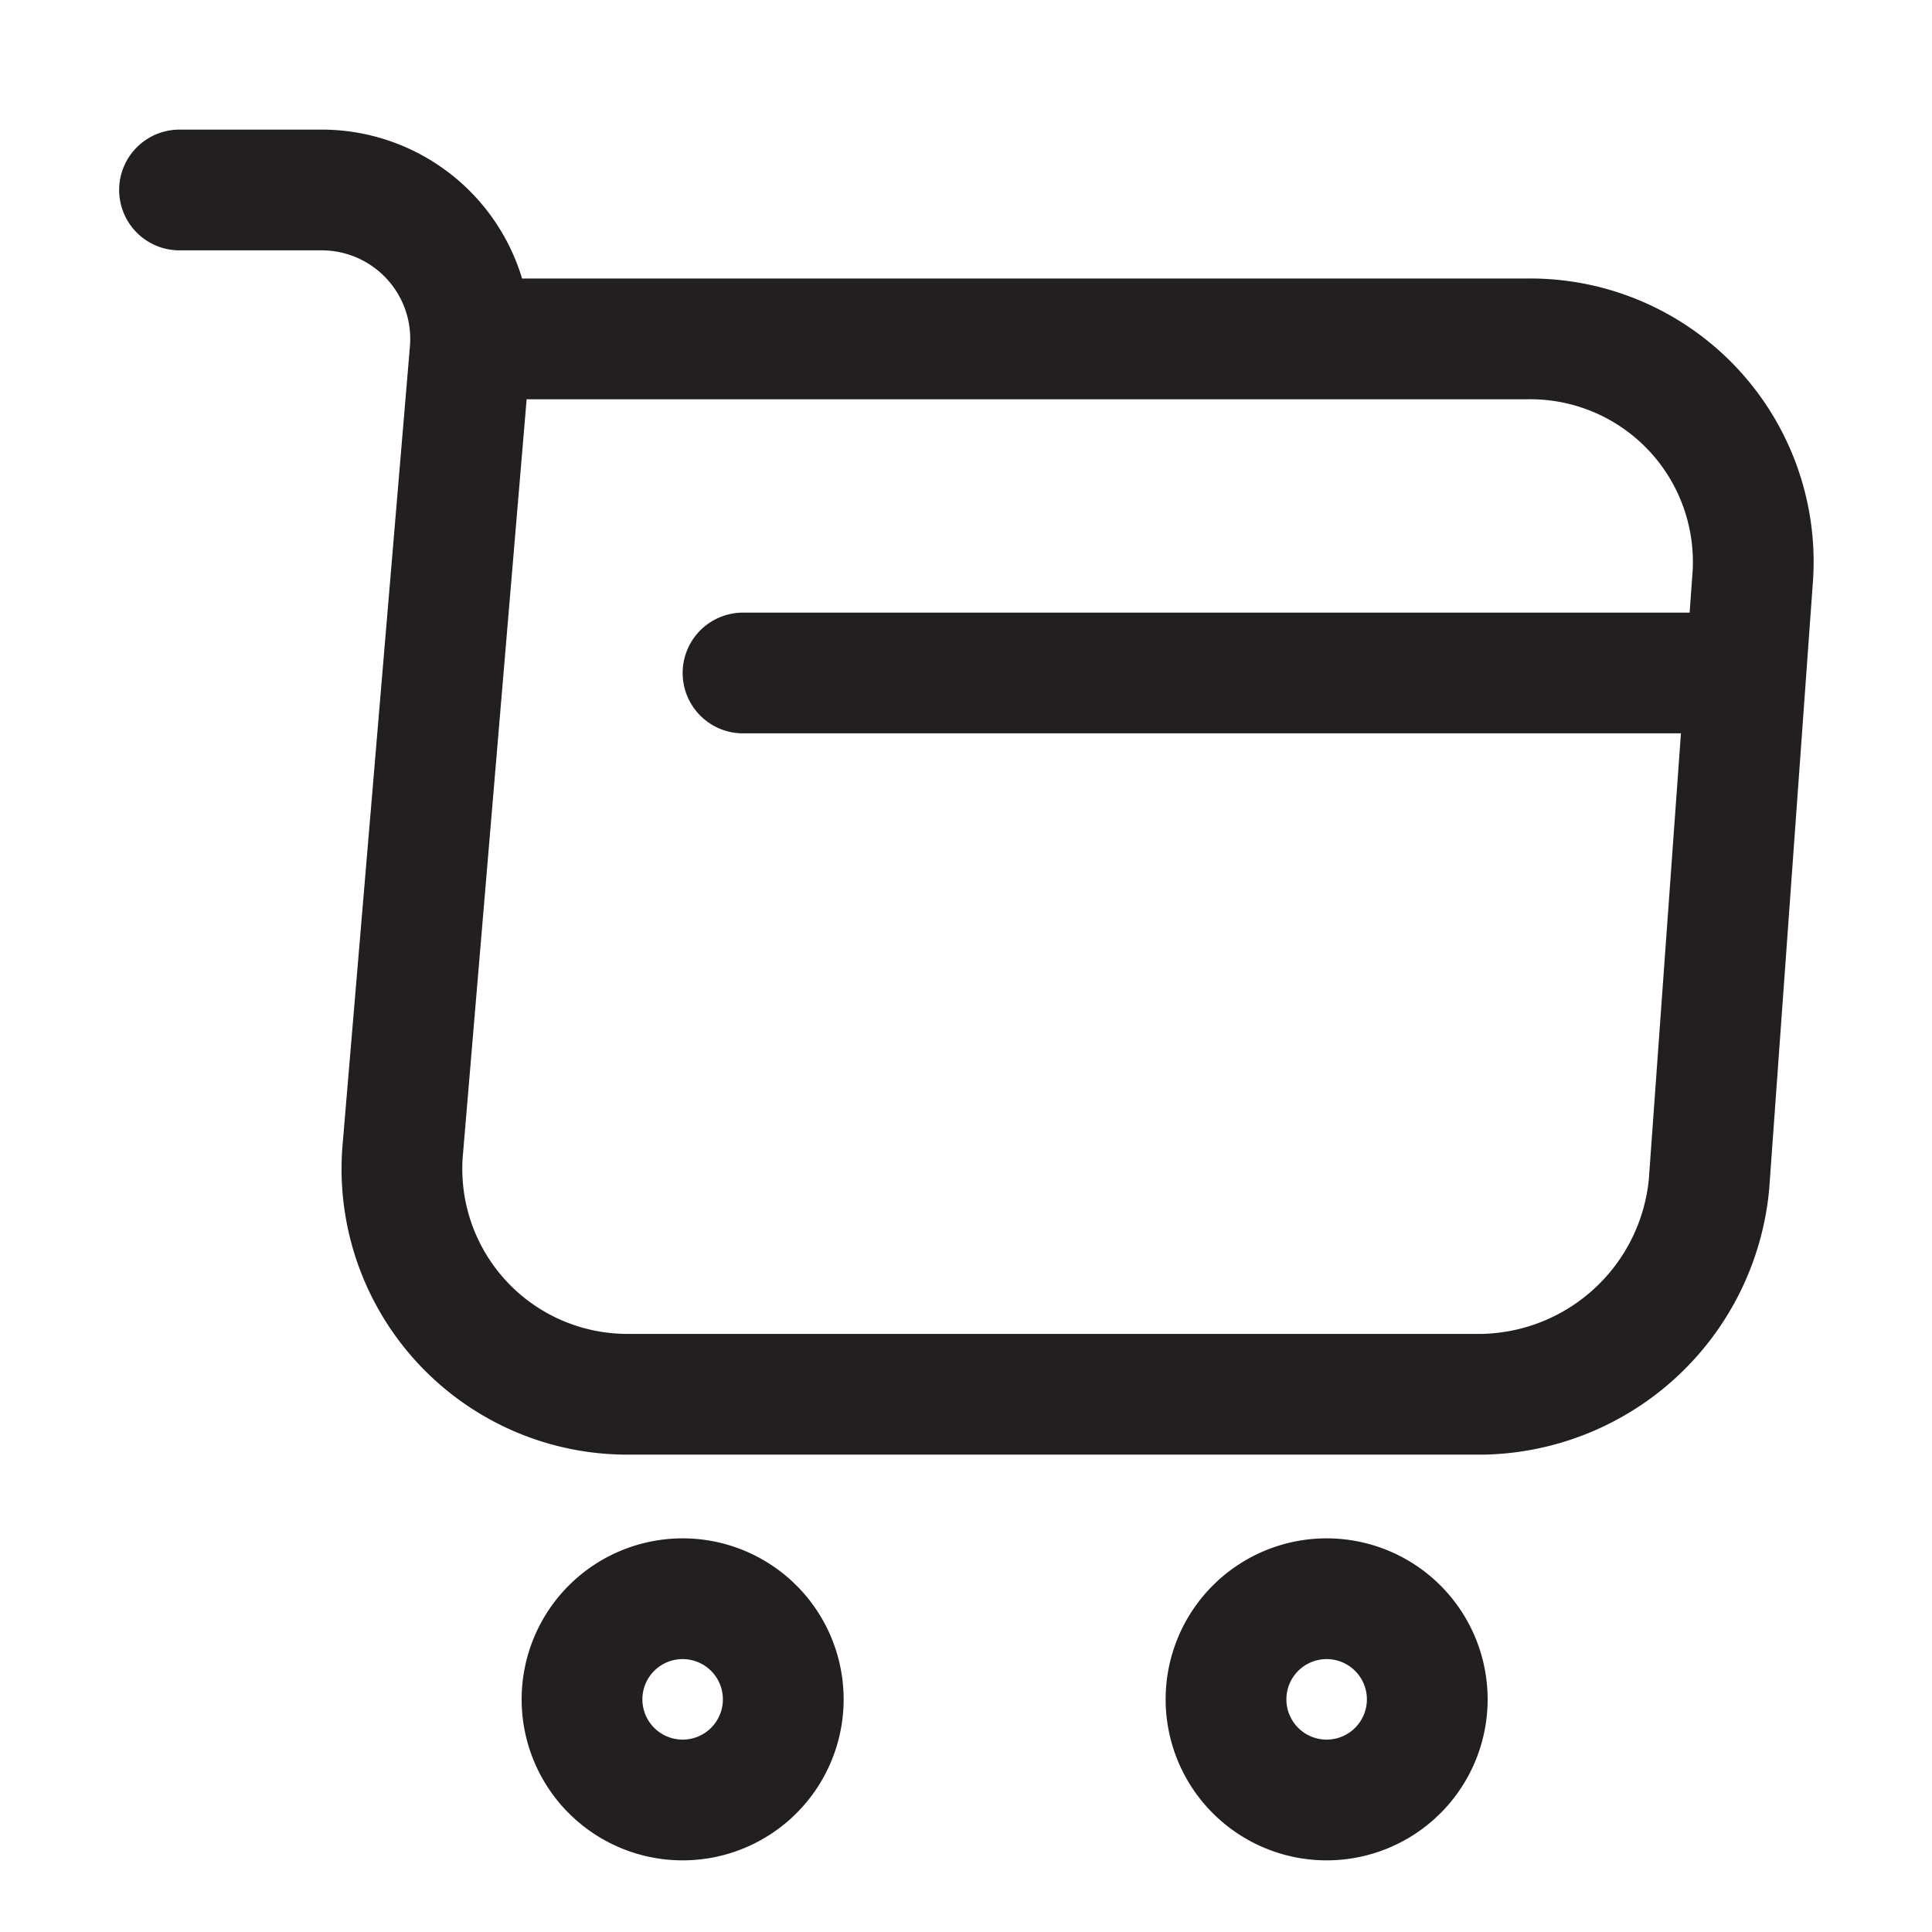 <svg id="Layer_1" data-name="Layer 1"
    xmlns="http://www.w3.org/2000/svg" viewBox="0 0 24 24">
    <defs>
        <style>.cls-1{fill:none;stroke:#231f20;stroke-linecap:round;stroke-linejoin:round;stroke-width:1.5px;}</style>
    </defs>
    <path class="cls-1" d="M2.23,2.36H4a1.85,1.85,0,0,1,1.84,2L5,14.32a2.8,2.8,0,0,0,2.79,3H18.42a2.88,2.88,0,0,0,2.81-2.61l.54-7.5a2.77,2.77,0,0,0-2.81-3H6.05"/>
    <path class="cls-1" d="M16.48,22.36a1.25,1.25,0,1,0-1.25-1.25A1.25,1.25,0,0,0,16.48,22.36Z"/>
    <path class="cls-1" d="M8.48,22.36a1.25,1.25,0,1,0-1.25-1.25A1.25,1.25,0,0,0,8.48,22.36Z"/>
    <path class="cls-1" d="M9.23,8.36h12"/>
</svg>